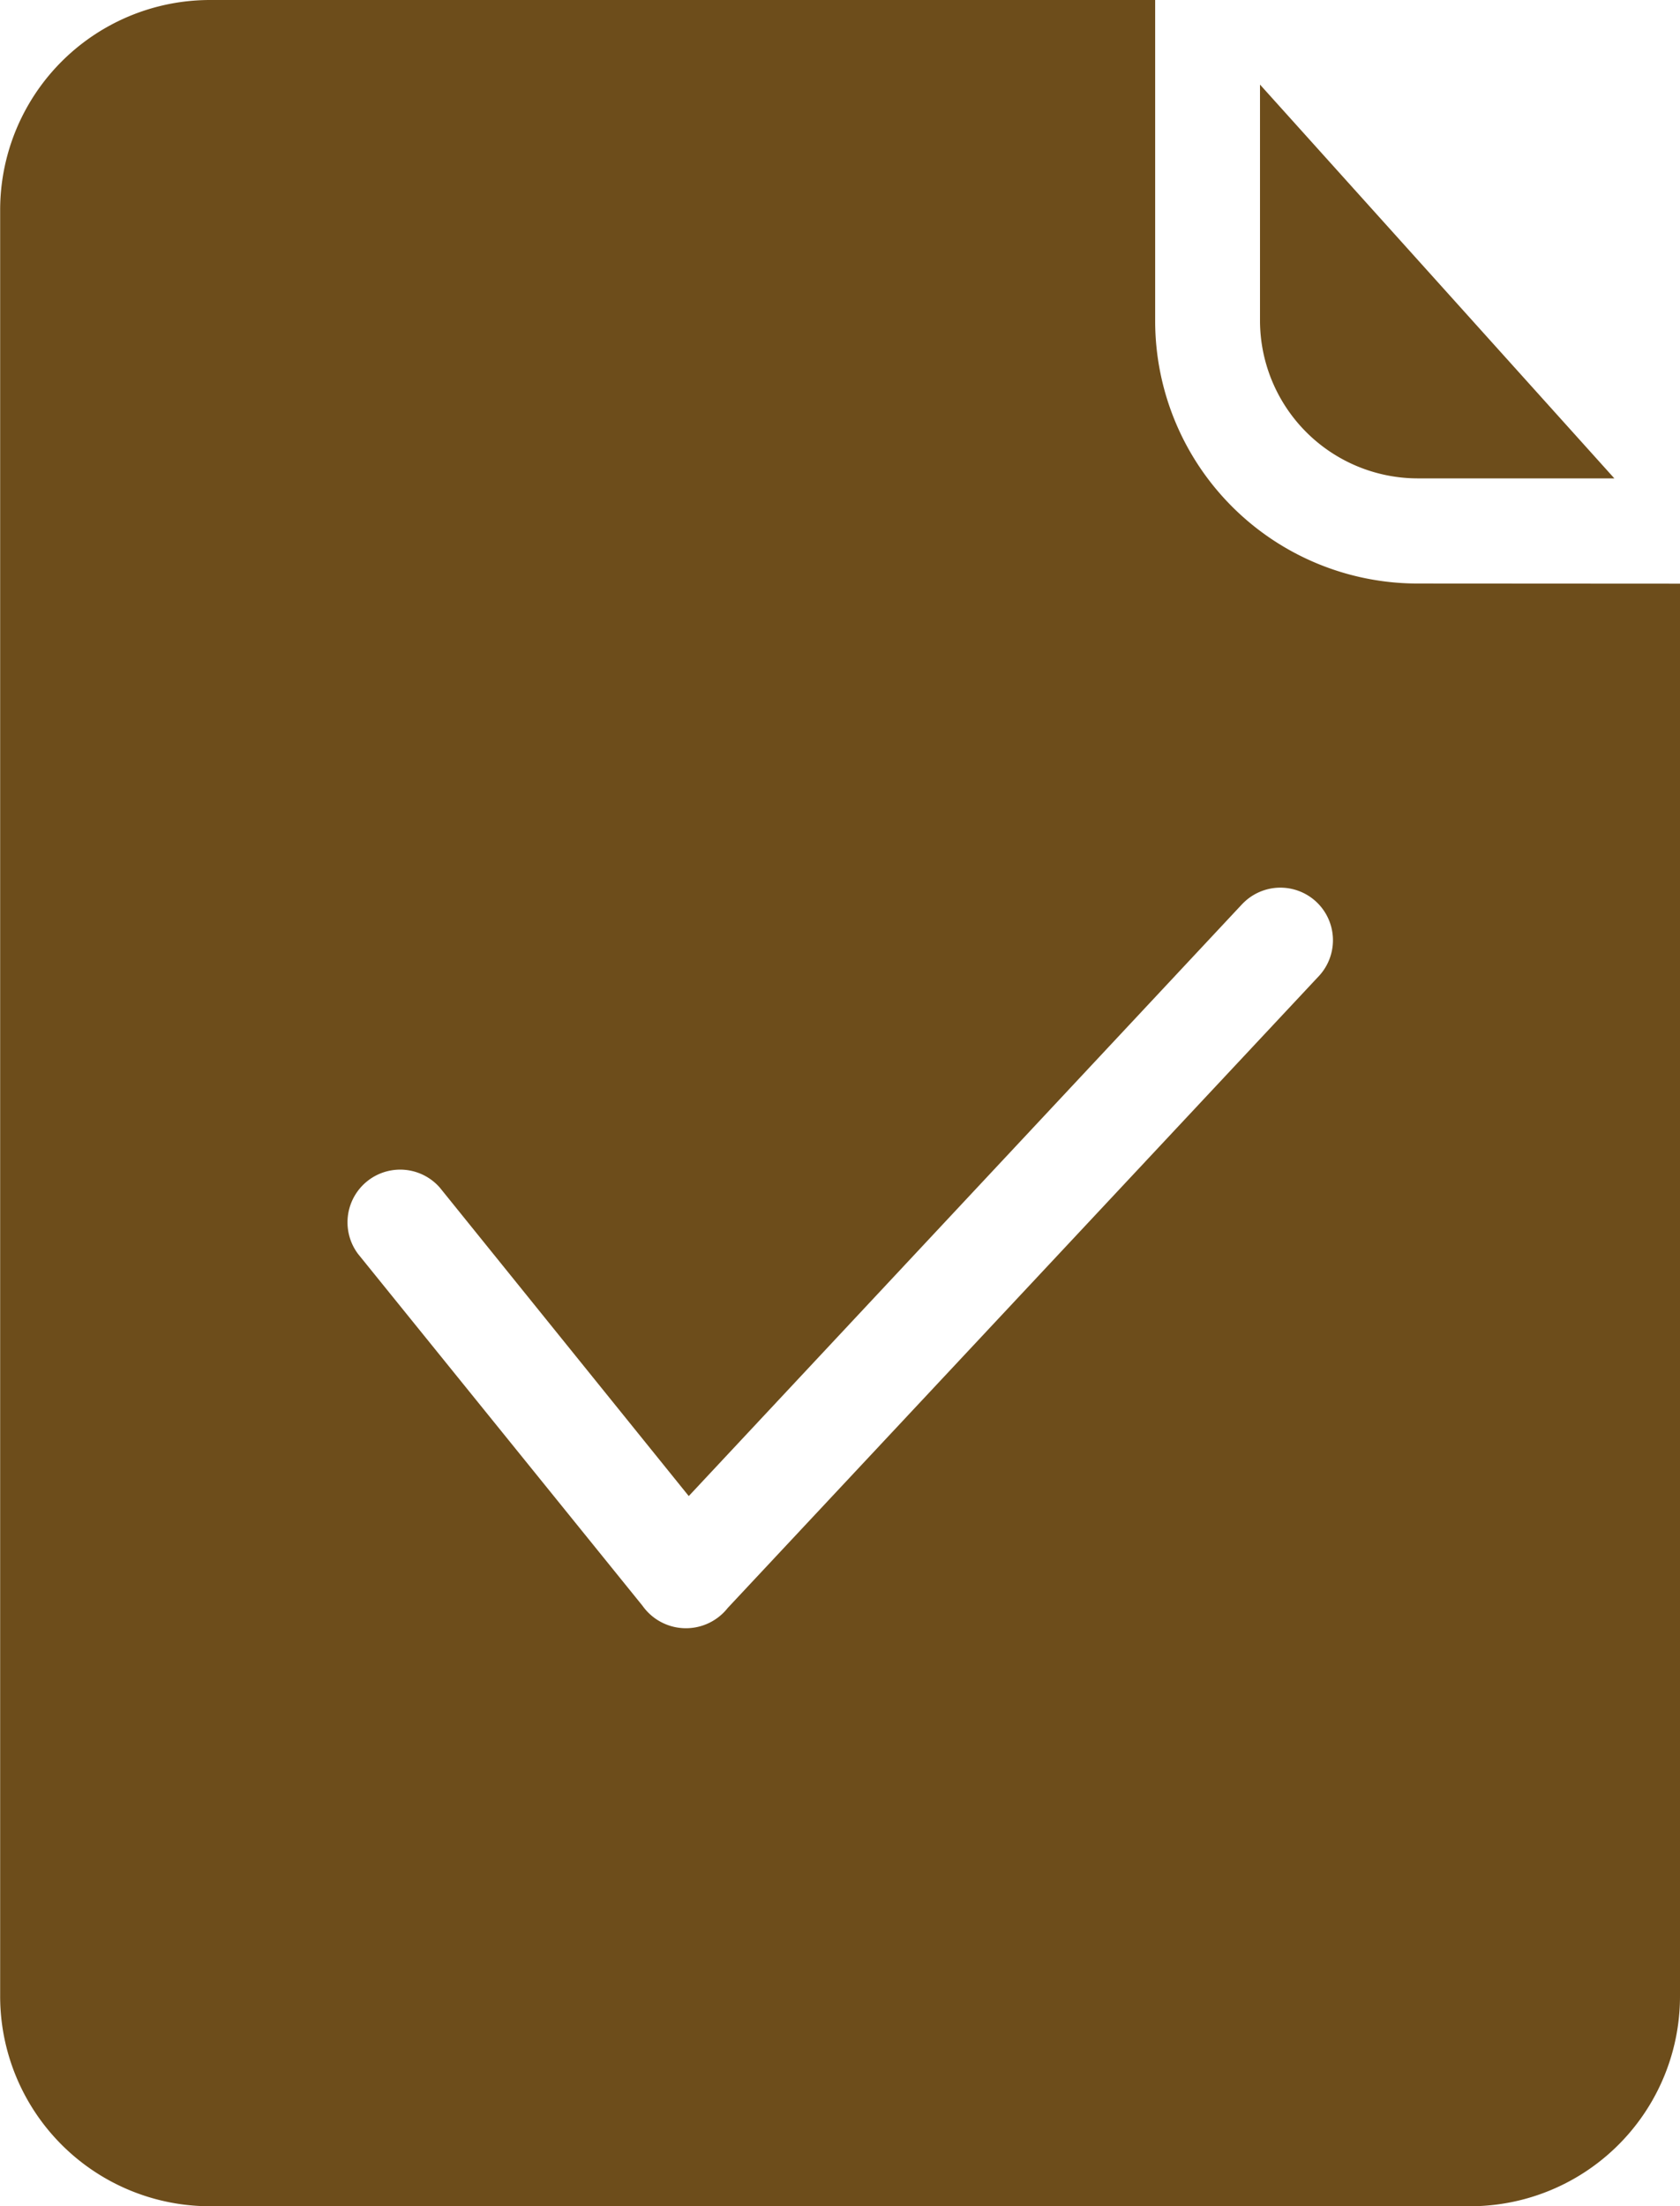 <svg xmlns="http://www.w3.org/2000/svg" width="33.524" height="44" viewBox="0 0 33.524 44">
  <path id="Messages" d="M215.649,77.06V72.346L222.72,80.2h-3.929a3.151,3.151,0,0,1-3.142-3.142ZM224.03,82.3v28.17a4.189,4.189,0,0,1-4.191,4.191H194.7a4.189,4.189,0,0,1-4.191-4.191V74.85a4.189,4.189,0,0,1,4.191-4.191h18.857v6.4a5.239,5.239,0,0,0,5.238,5.238Zm-8.727,6.38-11.053,11.817-4.966-6.15h0a1.051,1.051,0,0,0-1.634,1.32l5.678,7.019a1.062,1.062,0,0,0,1.7.042l11.806-12.613a1.049,1.049,0,0,0-1.53-1.435Z" transform="translate(-190.506 -70.659)" fill="#6d4d1b"/>
</svg>

